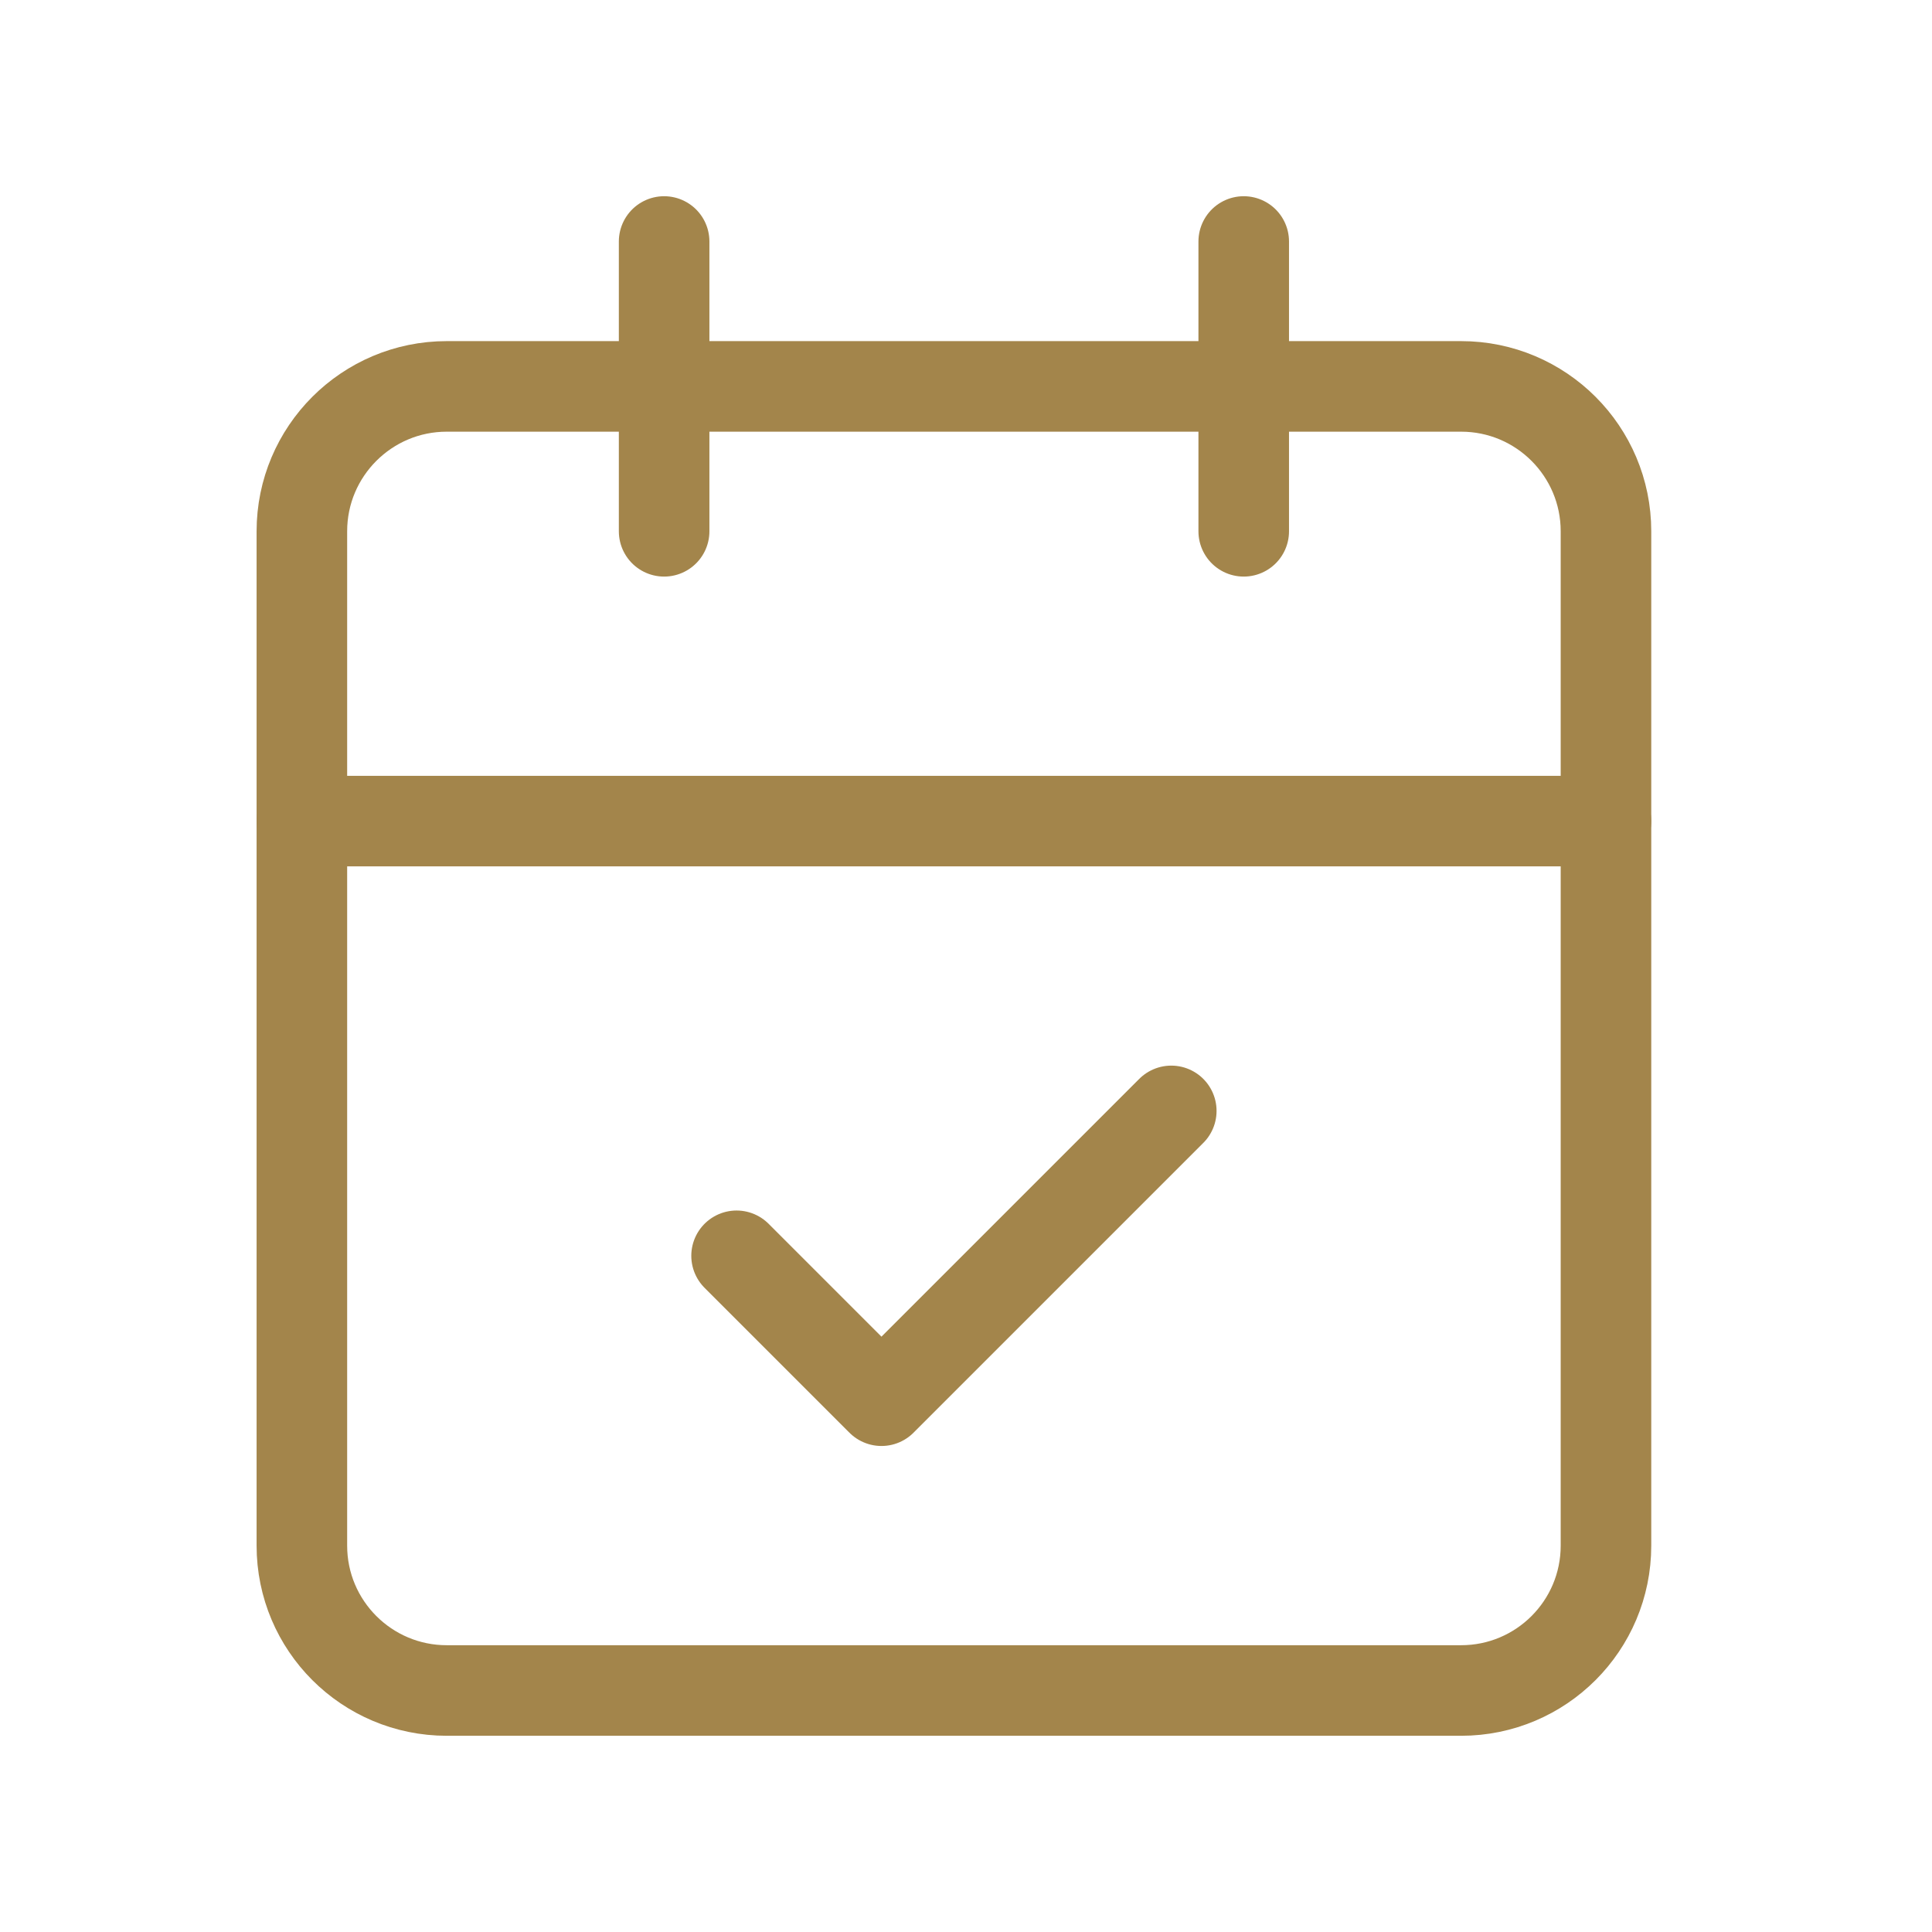 <svg width="32" height="32" viewBox="0 0 32 32" fill="none" xmlns="http://www.w3.org/2000/svg">
<path d="M11 4V8.8M20.6 4V8.8" stroke="#A3854B" stroke-width="1.5" stroke-linecap="round" stroke-linejoin="round"/>
<path d="M24.2 6.4H7.4C6.075 6.4 5 7.475 5 8.8V25.6C5 26.926 6.075 28 7.4 28H24.2C25.526 28 26.6 26.926 26.6 25.6V8.8C26.6 7.475 25.526 6.4 24.2 6.4Z" stroke="#A3854B" stroke-width="1.5" stroke-linecap="round" stroke-linejoin="round"/>
<path d="M5 13.6H26.6M12.2 20.8L14.6 23.2L19.4 18.4" stroke="#A3854B" stroke-width="1.5" stroke-linecap="round" stroke-linejoin="round"/>
</svg>
